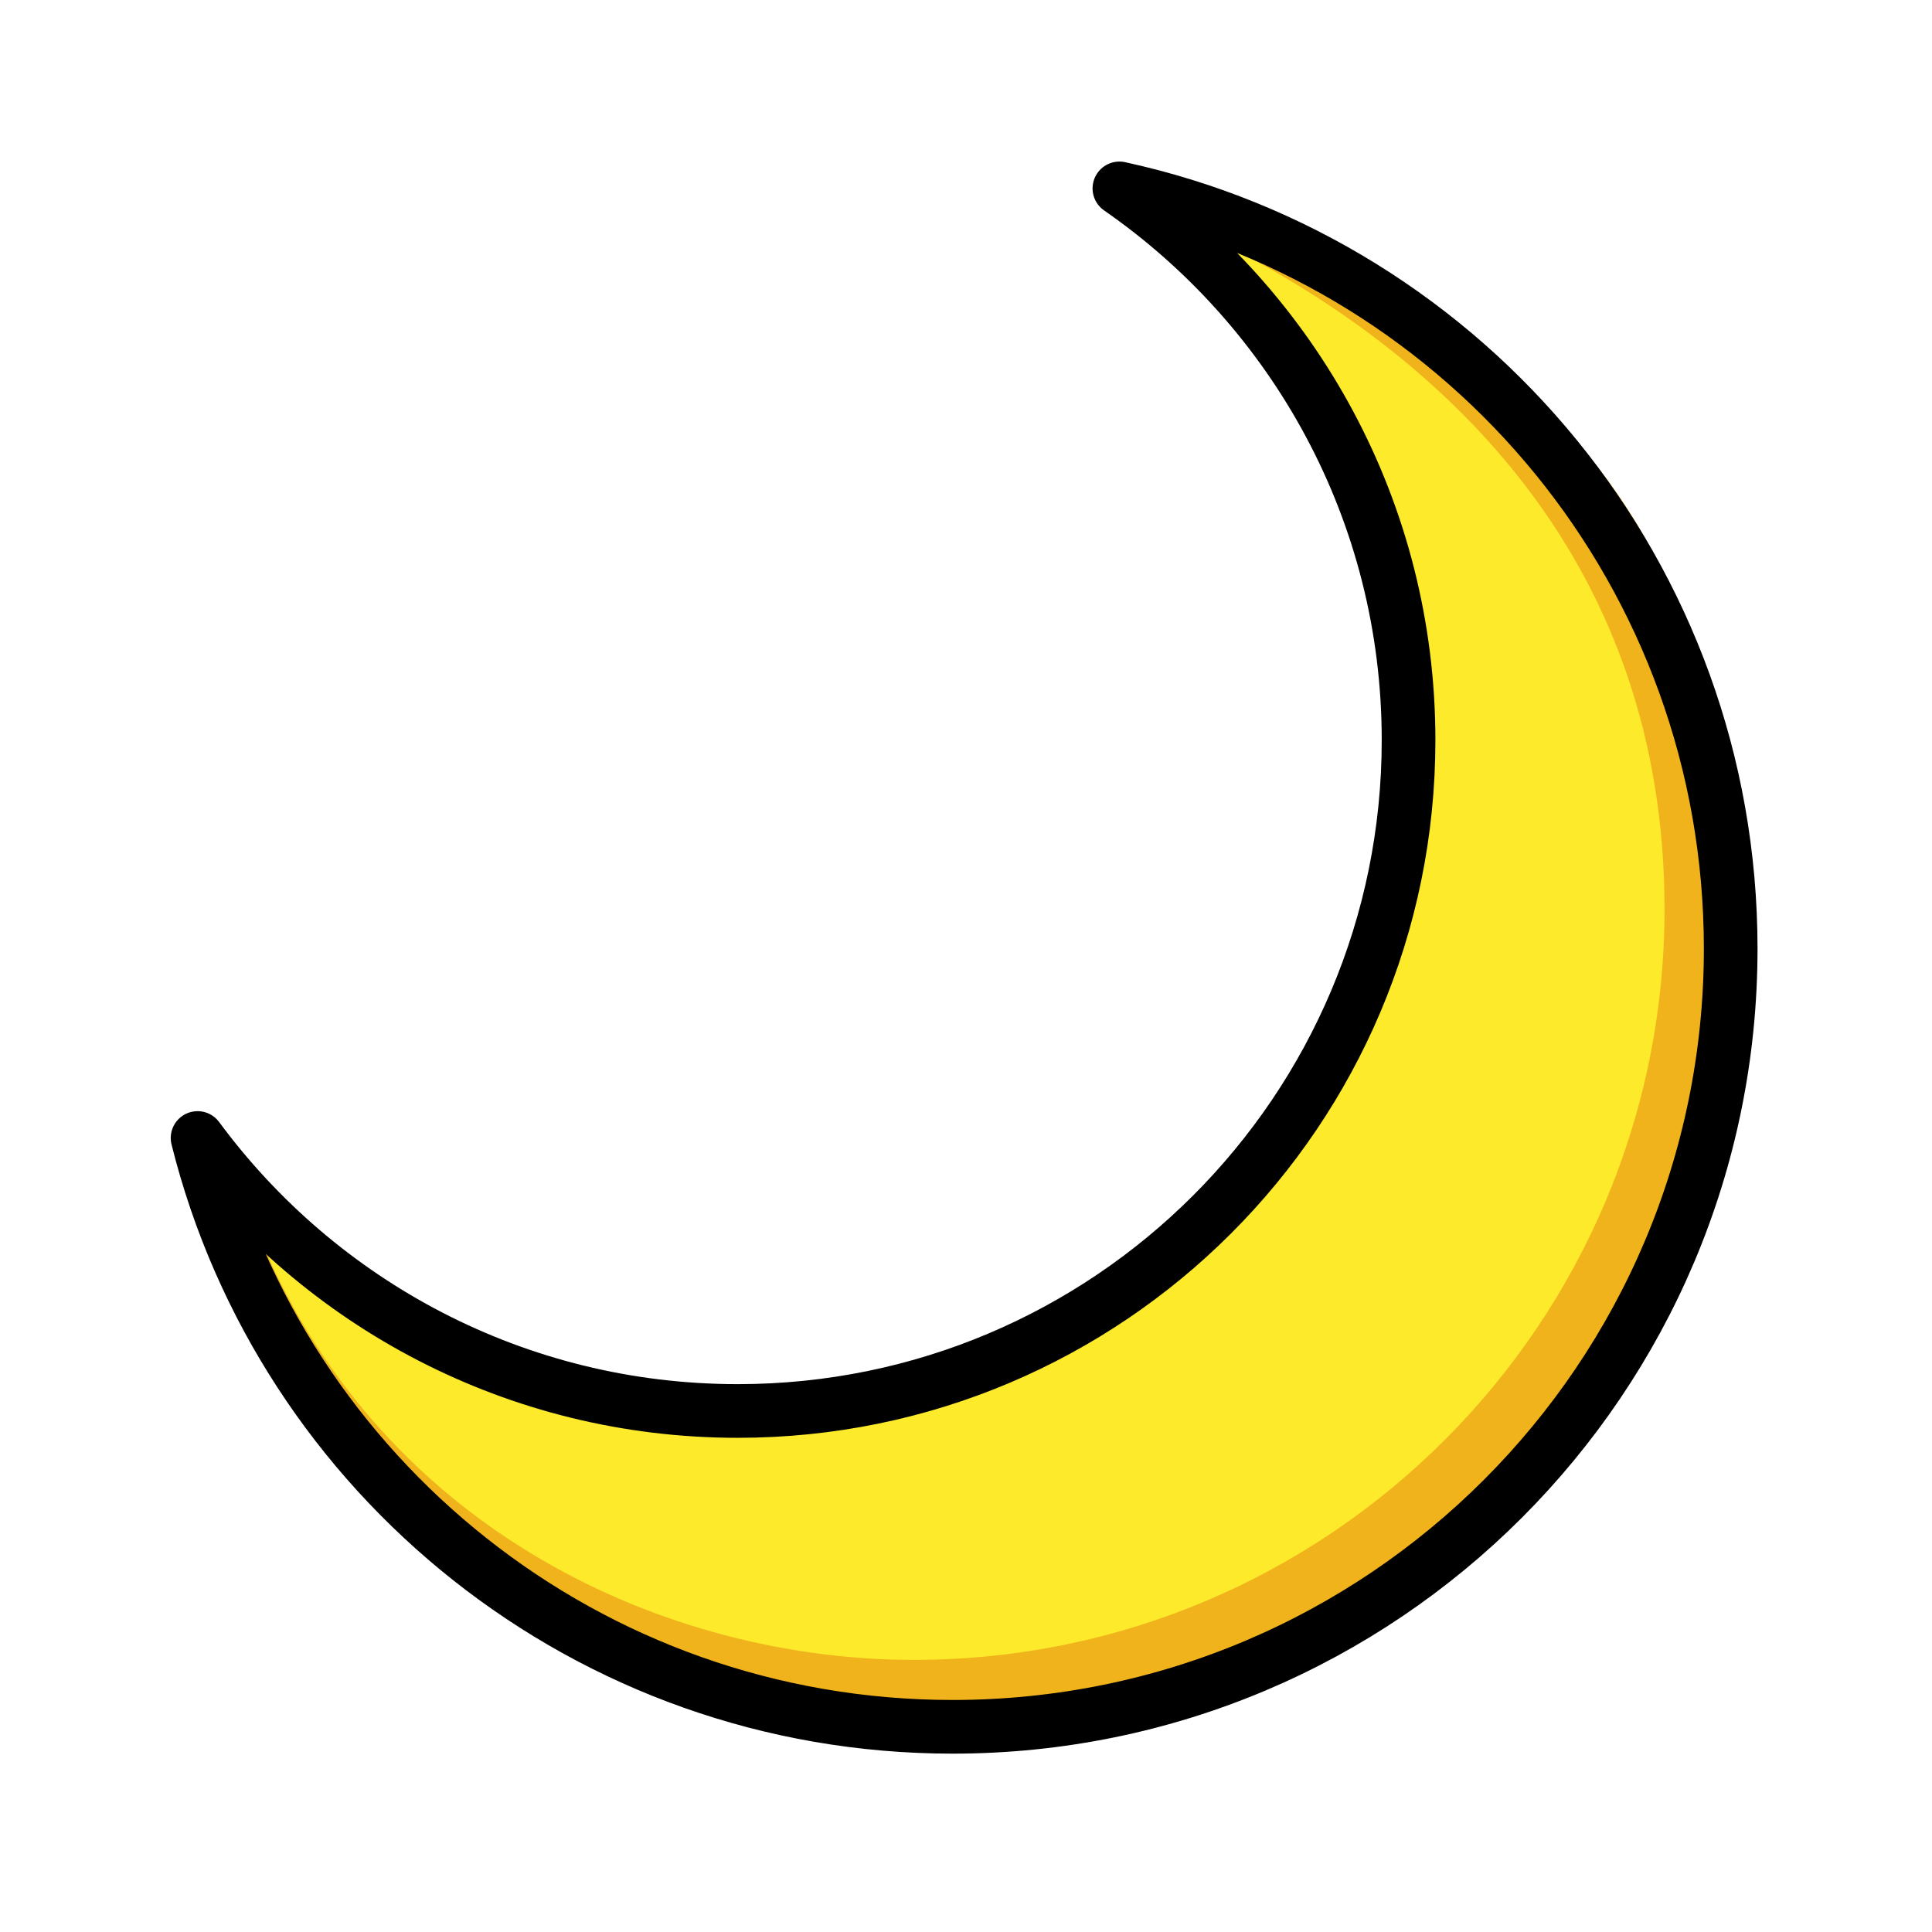 <?xml version="1.0" encoding="utf-8"?><!-- Скачано с сайта svg4.ru / Downloaded from svg4.ru -->
<svg width="800px" height="800px" viewBox="0 0 72 72" id="emoji" xmlns="http://www.w3.org/2000/svg">
  <g id="color">
    <path fill="#FCEA2B" stroke="none" d="M7.363,42.41c4.553,6.17,11.874,10.173,20.13,10.173c13.807,0,25-11.193,25-25 c0-8.523-4.265-16.049-10.776-20.562c13.038,2.838,22.781,14.443,22.781,28.332c0,16.016-12.984,29-29,29 C21.911,64.352,10.51,55.023,7.363,42.41z"/>
    <path fill="#F1B31C" stroke="none" d="M45.837,9.211c8.25,4.25,16.195,11.872,16.195,24.674c0,15.449-12.524,27.974-27.974,27.974 c-9.243,0-19.752-4.835-24.294-15.544c0,0,4.38,18.657,25.719,18.665c19.327,0.007,28.042-20.622,28.042-20.622 C70.033,12.382,45.837,9.211,45.837,9.211z"/>
  </g>
  <g id="hair"/>
  <g id="skin"/>
  <g id="skin-shadow"/>
  <g id="line">
    <path fill="none" stroke="#000000" stroke-linecap="round" stroke-linejoin="round" stroke-miterlimit="10" stroke-width="2" d="M7.363,42.41c4.553,6.17,11.874,10.173,20.13,10.173c13.807,0,25-11.193,25-25 c0-8.523-4.265-16.049-10.776-20.562c13.038,2.838,22.781,14.443,22.781,28.332c0,16.016-12.984,29-29,29 C21.911,64.352,10.51,55.023,7.363,42.41z"/>
  </g>
</svg>